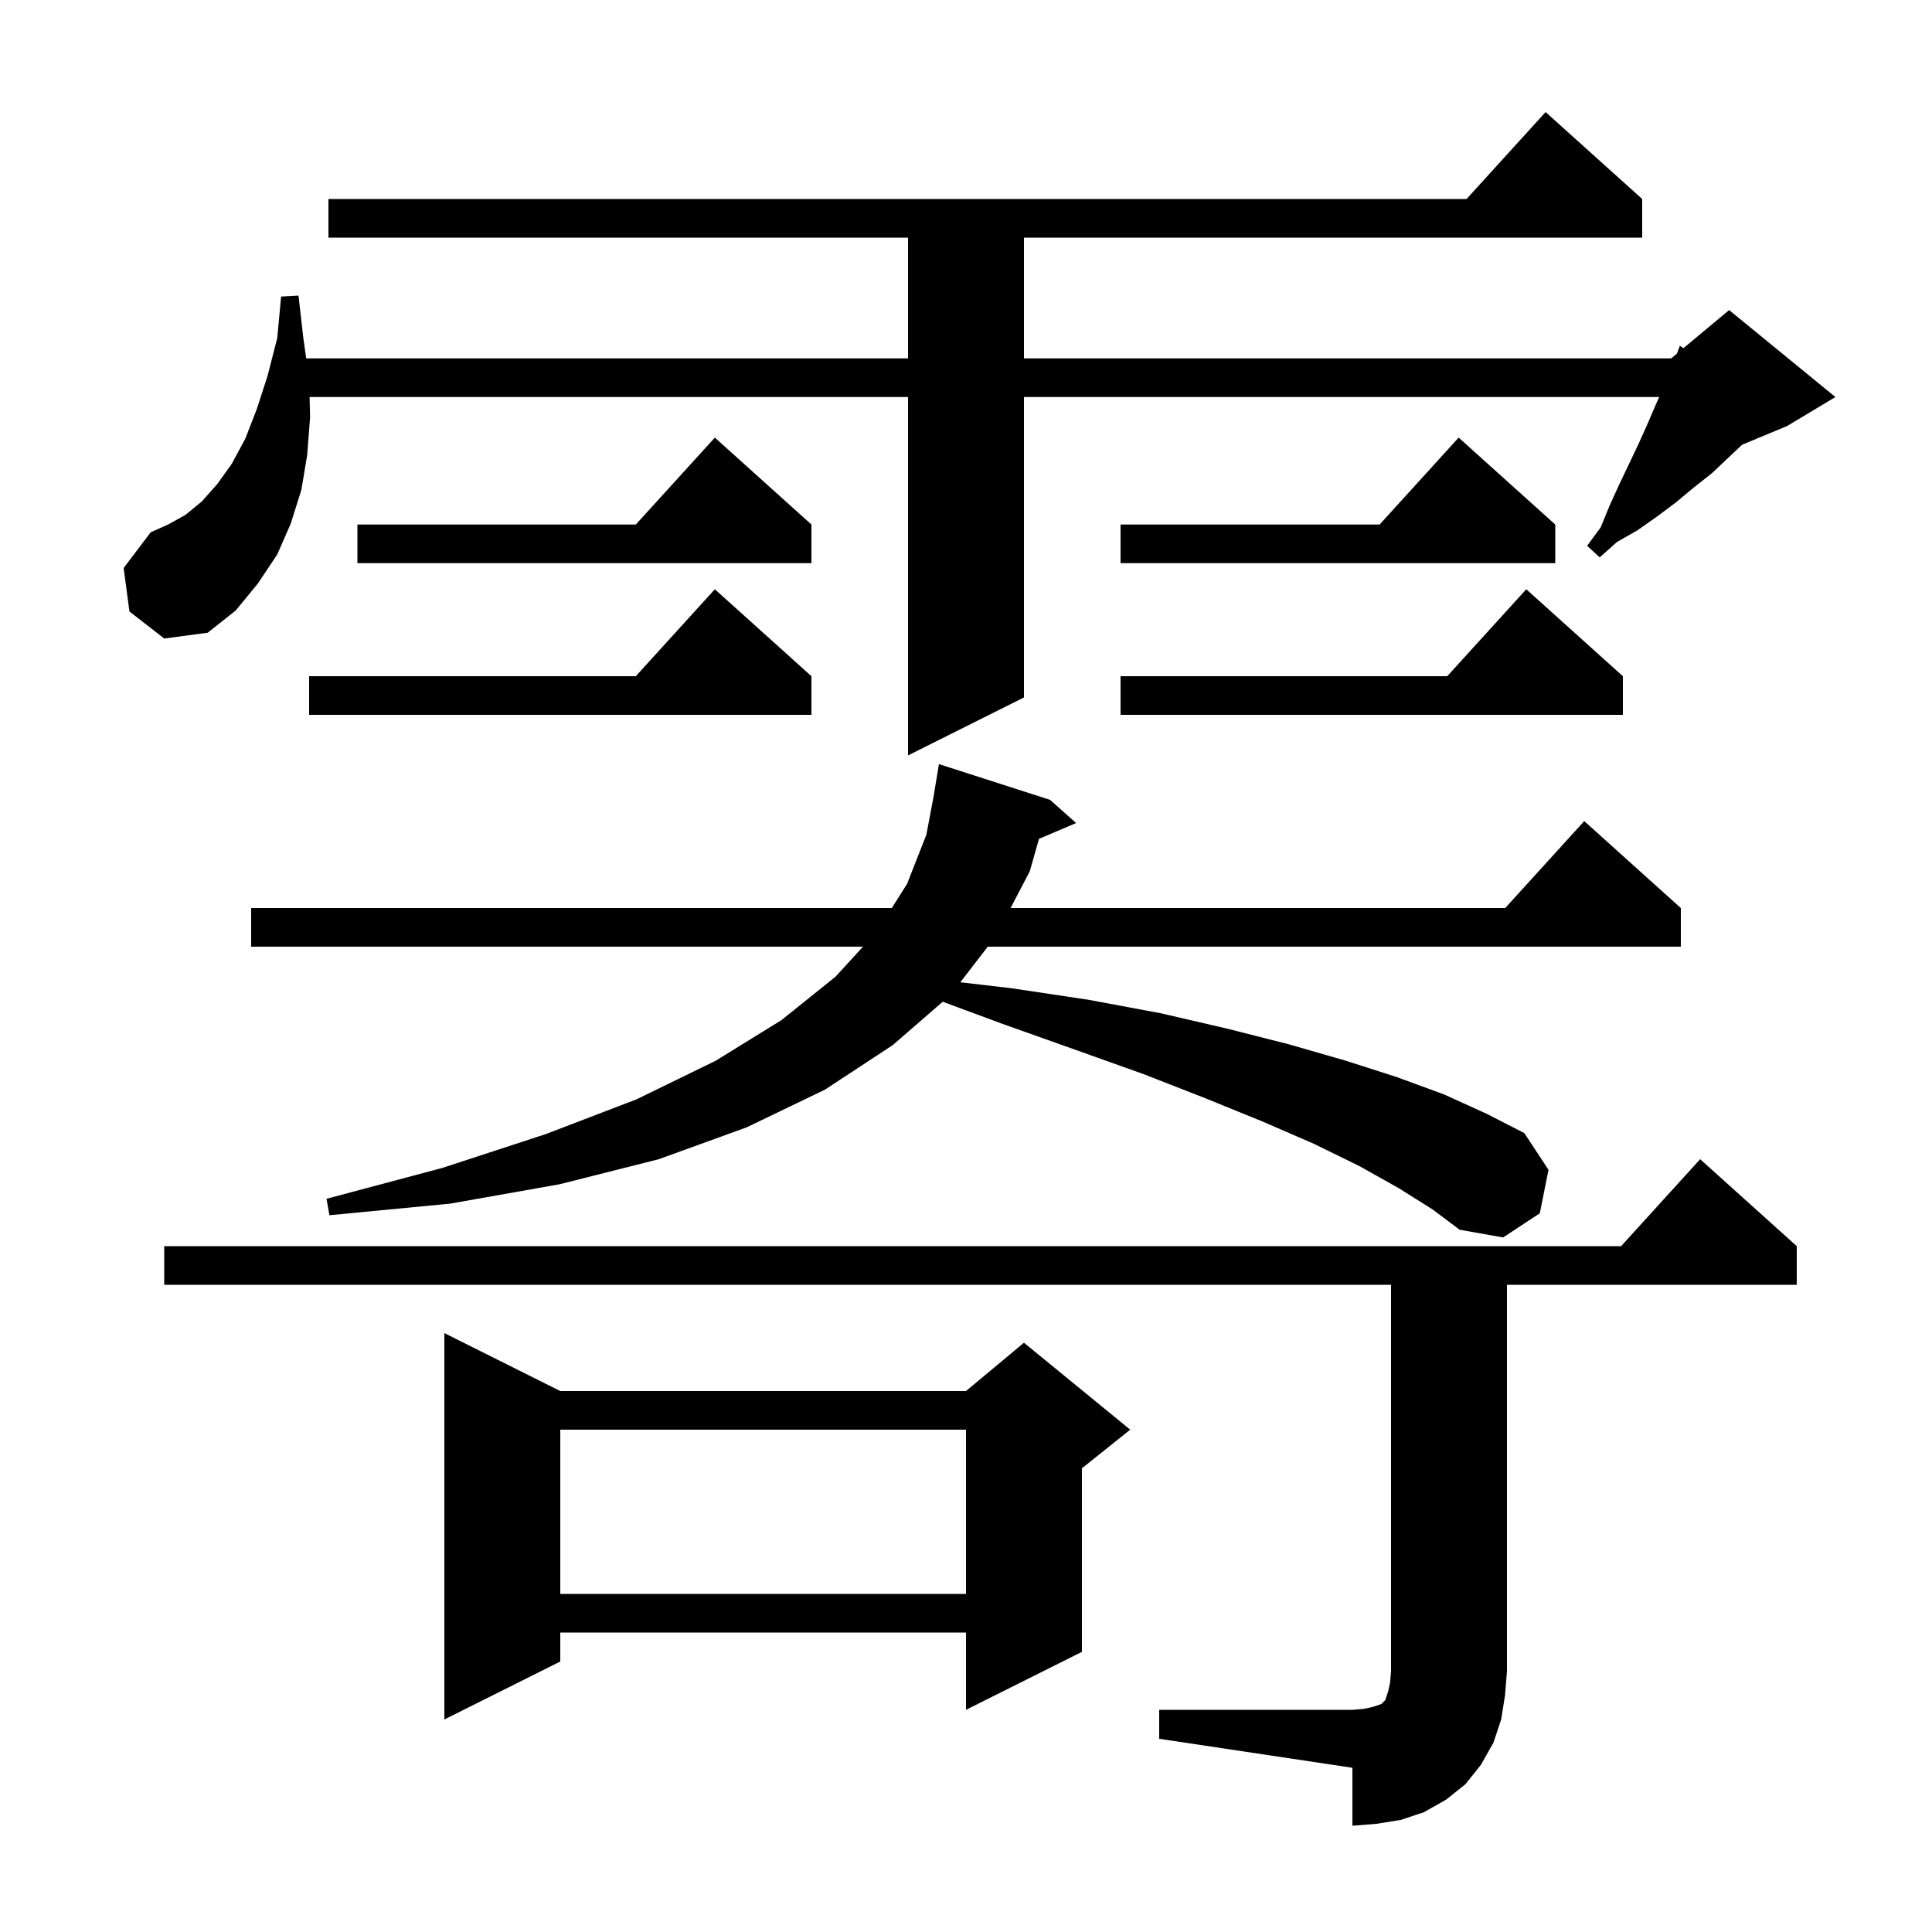 <svg xmlns="http://www.w3.org/2000/svg" xmlns:xlink="http://www.w3.org/1999/xlink" version="1.1" baseProfile="full" viewBox="0 0 200 200" width="200" height="200"><g fill="currentColor"><path d="M 120.0 177.0 L 140.0 177.0 L 141.2 176.9 L 142.1 176.7 L 143.0 176.4 L 143.4 176.0 L 143.7 175.1 L 143.9 174.2 L 144.0 173.0 L 144.0 133.0 L 17.0 133.0 L 17.0 129.0 L 167.818 129.0 L 176.0 120.0 L 186.0 129.0 L 186.0 133.0 L 156.0 133.0 L 156.0 173.0 L 155.8 175.5 L 155.4 178.0 L 154.6 180.4 L 153.3 182.7 L 151.7 184.7 L 149.7 186.3 L 147.4 187.6 L 145.0 188.4 L 142.5 188.8 L 140.0 189.0 L 140.0 183.0 L 120.0 180.0 Z M 58.0 144.0 L 100.0 144.0 L 106.0 139.0 L 117.0 148.0 L 112.0 152.0 L 112.0 171.0 L 100.0 177.0 L 100.0 169.0 L 58.0 169.0 L 58.0 172.0 L 46.0 178.0 L 46.0 138.0 Z M 58.0 148.0 L 58.0 165.0 L 100.0 165.0 L 100.0 148.0 Z M 144.8 123.0 L 140.7 120.7 L 136.0 118.4 L 130.7 116.1 L 124.8 113.7 L 118.4 111.2 L 111.4 108.7 L 103.8 106.0 L 97.592 103.701 L 92.4 108.2 L 85.4 112.8 L 77.3 116.7 L 68.2 120.0 L 57.9 122.6 L 46.6 124.6 L 34.1 125.8 L 33.8 124.1 L 45.8 120.9 L 56.5 117.4 L 65.9 113.8 L 74.1 109.8 L 80.9 105.6 L 86.5 101.1 L 89.336 98.0 L 26.0 98.0 L 26.0 94.0 L 92.318 94.0 L 93.9 91.5 L 95.9 86.4 L 96.711 82.101 L 96.7 82.1 L 97.2 79.1 L 108.7 82.8 L 111.4 85.2 L 107.554 86.838 L 106.6 90.2 L 104.615 94.0 L 155.818 94.0 L 164.0 85.0 L 174.0 94.0 L 174.0 98.0 L 102.252 98.0 L 99.413 101.685 L 104.7 102.3 L 112.7 103.5 L 120.2 104.9 L 127.1 106.5 L 133.4 108.1 L 139.3 109.8 L 144.6 111.5 L 149.5 113.3 L 153.9 115.3 L 157.8 117.3 L 160.3 121.1 L 159.4 125.6 L 155.6 128.1 L 151.1 127.3 L 148.3 125.2 Z M 13.4 63.3 L 12.8 58.8 L 15.6 55.1 L 17.4 54.3 L 19.2 53.3 L 20.9 51.9 L 22.5 50.1 L 24.0 48.0 L 25.4 45.4 L 26.6 42.3 L 27.7 38.9 L 28.7 35.0 L 29.1 30.7 L 30.9 30.6 L 31.4 35.0 L 31.7 37.1 L 94.0 37.1 L 94.0 24.6 L 34.0 24.6 L 34.0 20.6 L 151.818 20.6 L 160.0 11.6 L 170.0 20.6 L 170.0 24.6 L 106.0 24.6 L 106.0 37.1 L 173.0 37.1 L 173.593 36.606 L 173.9 35.8 L 174.272 36.04 L 179.0 32.1 L 190.0 41.1 L 185.0 44.1 L 180.337 46.043 L 178.9 47.4 L 177.2 49.0 L 175.3 50.5 L 173.5 52.0 L 171.5 53.5 L 169.5 54.9 L 167.4 56.1 L 165.6 57.7 L 164.3 56.5 L 165.7 54.6 L 166.6 52.4 L 167.6 50.2 L 169.6 46.0 L 170.5 44.0 L 171.4 41.9 L 171.76 41.1 L 106.0 41.1 L 106.0 72.2 L 94.0 78.2 L 94.0 41.1 L 32.048 41.1 L 32.1 43.2 L 31.8 47.1 L 31.2 50.7 L 30.1 54.2 L 28.7 57.4 L 26.7 60.4 L 24.4 63.2 L 21.5 65.5 L 17.0 66.1 Z M 168.0 70.0 L 168.0 74.0 L 116.0 74.0 L 116.0 70.0 L 149.818 70.0 L 158.0 61.0 Z M 84.0 70.0 L 84.0 74.0 L 32.0 74.0 L 32.0 70.0 L 65.818 70.0 L 74.0 61.0 Z M 161.0 54.3 L 161.0 58.3 L 116.0 58.3 L 116.0 54.3 L 142.818 54.3 L 151.0 45.3 Z M 84.0 54.3 L 84.0 58.3 L 37.0 58.3 L 37.0 54.3 L 65.818 54.3 L 74.0 45.3 Z "/></g></svg>